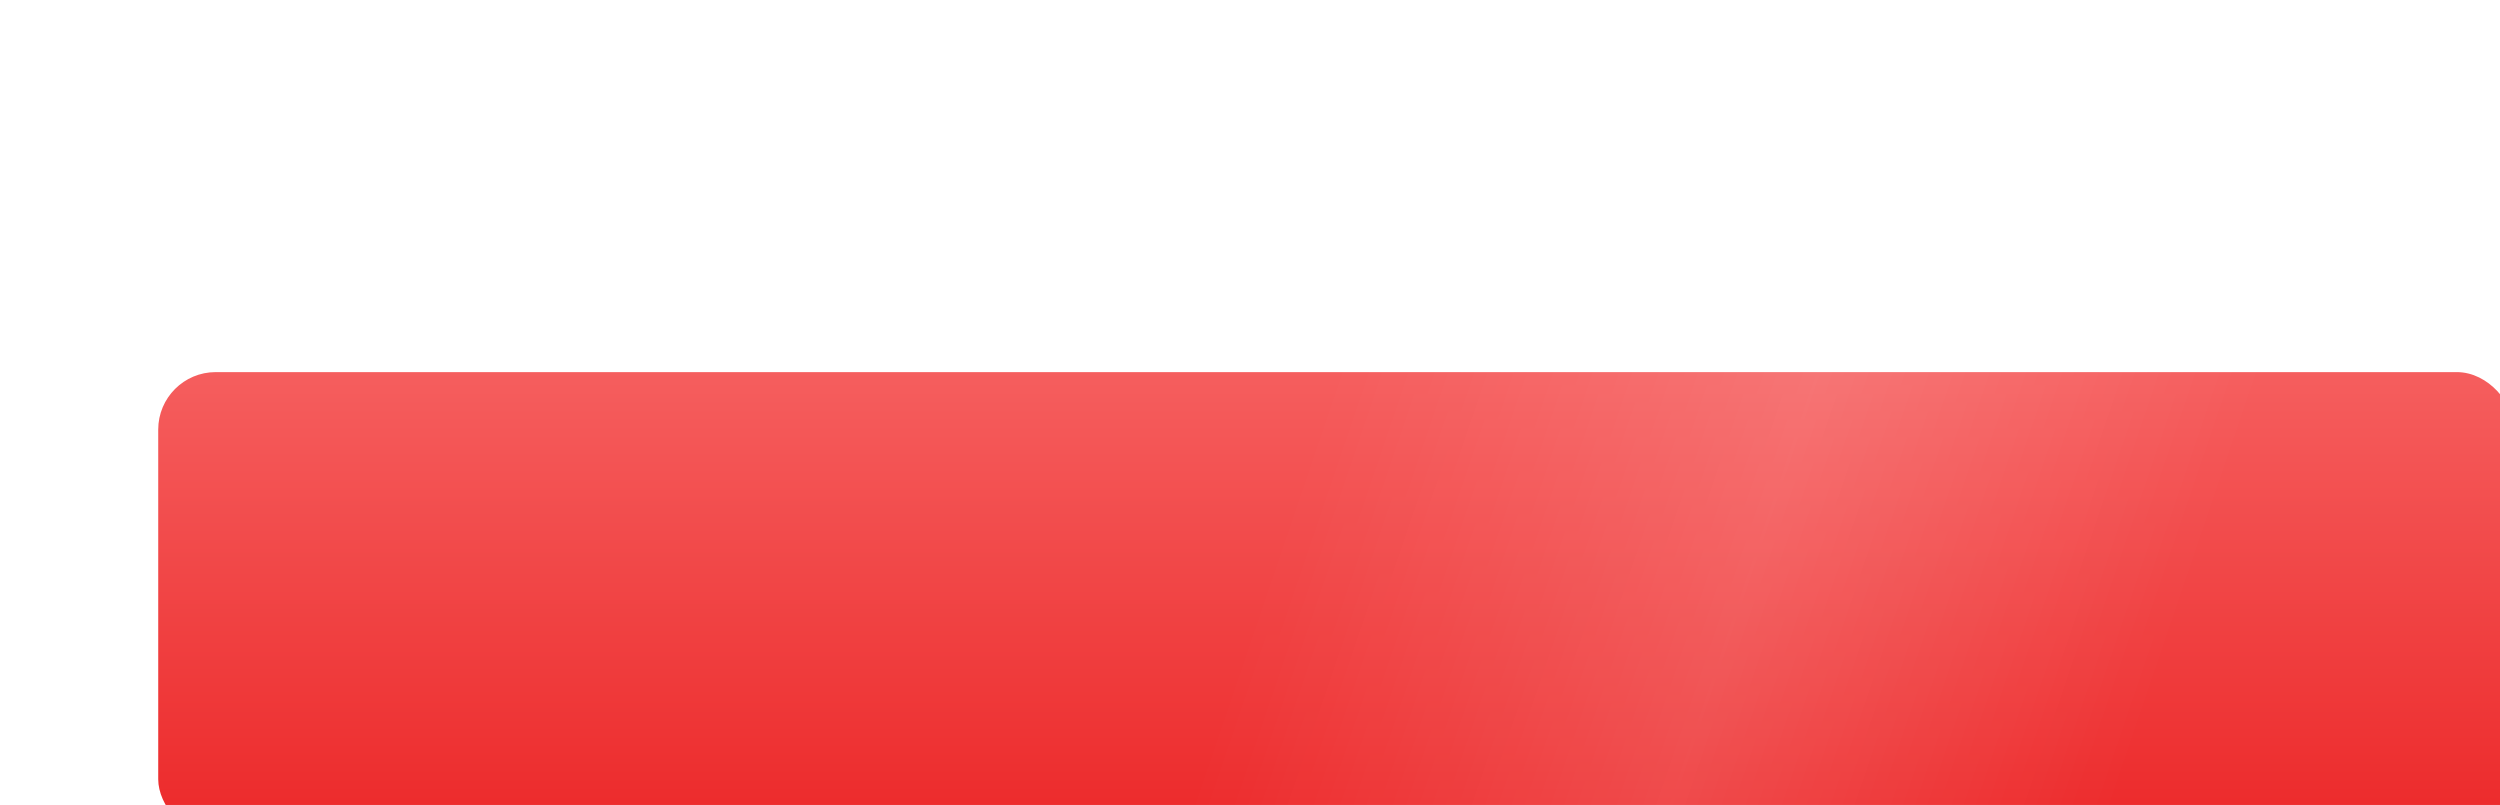 <?xml version="1.0" encoding="UTF-8"?> <svg xmlns="http://www.w3.org/2000/svg" width="382" height="123" viewBox="0 0 382 123" fill="none"><g filter="url(#filter0_ddi_2860_1266)"><rect x="11" y="0.641" width="360" height="71" rx="8.784" fill="url(#paint0_linear_2860_1266)"></rect><rect x="11" y="0.641" width="360" height="71" rx="8.784" fill="url(#paint1_linear_2860_1266)" fill-opacity="0.3"></rect></g><path d="M71.366 30.753H80.247V42.641H77.904V32.995H73.709V42.641H71.366V30.753ZM94.161 41.095C92.961 42.284 91.501 42.878 89.78 42.878C88.059 42.878 86.599 42.284 85.398 41.095C84.21 39.884 83.615 38.418 83.615 36.697C83.615 34.965 84.21 33.504 85.398 32.315C86.599 31.115 88.059 30.515 89.78 30.515C91.501 30.515 92.961 31.115 94.161 32.315C95.361 33.504 95.961 34.965 95.961 36.697C95.961 38.429 95.361 39.895 94.161 41.095ZM87.046 39.499C87.77 40.224 88.682 40.586 89.78 40.586C90.878 40.586 91.789 40.224 92.514 39.499C93.25 38.763 93.618 37.829 93.618 36.697C93.618 35.565 93.25 34.631 92.514 33.895C91.778 33.159 90.867 32.791 89.78 32.791C88.693 32.791 87.782 33.159 87.046 33.895C86.31 34.631 85.942 35.565 85.942 36.697C85.942 37.829 86.31 38.763 87.046 39.499ZM107.912 30.753V40.399H109.186V44.916H106.843V42.641H100.27V44.916H97.927V40.399H99.082C99.738 39.493 100.067 38.152 100.067 36.374V30.753H107.912ZM101.595 40.399H105.569V32.944H102.41V36.408C102.41 38.14 102.139 39.471 101.595 40.399ZM112.448 30.753H121.33V42.641H118.986V32.995H114.792V42.641H112.448V30.753ZM134.462 42.641H132.119V35.389L127.024 42.641H125.241V30.753H127.585V38.022L132.679 30.753H134.462V42.641ZM144.004 42.878C142.226 42.878 140.749 42.284 139.572 41.095C138.405 39.918 137.822 38.452 137.822 36.697C137.822 34.931 138.405 33.465 139.572 32.298C140.749 31.11 142.226 30.515 144.004 30.515C145.079 30.515 146.07 30.77 146.976 31.279C147.893 31.778 148.606 32.457 149.116 33.317L147.095 34.489C146.8 33.957 146.381 33.544 145.838 33.249C145.295 32.944 144.683 32.791 144.004 32.791C142.849 32.791 141.915 33.153 141.202 33.878C140.5 34.614 140.149 35.553 140.149 36.697C140.149 37.829 140.5 38.763 141.202 39.499C141.915 40.224 142.849 40.586 144.004 40.586C144.683 40.586 145.295 40.439 145.838 40.144C146.393 39.839 146.812 39.425 147.095 38.904L149.116 40.076C148.606 40.937 147.893 41.622 146.976 42.131C146.07 42.629 145.079 42.878 144.004 42.878ZM162.393 42.641H159.846L159.132 40.501H154.394L153.681 42.641H151.151L155.311 30.753H158.215L162.393 42.641ZM156.772 33.453L155.142 38.31H158.402L156.772 33.453ZM163.5 30.753H172.246V32.995H169.036V42.641H166.693V32.995H163.5V30.753ZM177.596 34.659H179.685C180.817 34.659 181.779 35.044 182.572 35.814C183.353 36.584 183.744 37.529 183.744 38.65C183.744 39.771 183.353 40.716 182.572 41.486C181.779 42.256 180.817 42.641 179.685 42.641H175.252V30.753H177.596V34.659ZM177.596 40.45H179.685C180.183 40.45 180.596 40.28 180.925 39.94C181.253 39.601 181.417 39.171 181.417 38.65C181.417 38.14 181.253 37.716 180.925 37.376C180.596 37.025 180.183 36.85 179.685 36.85H177.596V40.45ZM192.606 42.878C190.828 42.878 189.351 42.284 188.173 41.095C187.007 39.918 186.424 38.452 186.424 36.697C186.424 34.931 187.007 33.465 188.173 32.298C189.351 31.11 190.828 30.515 192.606 30.515C193.681 30.515 194.672 30.77 195.578 31.279C196.495 31.778 197.208 32.457 197.717 33.317L195.696 34.489C195.402 33.957 194.983 33.544 194.44 33.249C193.896 32.944 193.285 32.791 192.606 32.791C191.451 32.791 190.517 33.153 189.804 33.878C189.102 34.614 188.751 35.553 188.751 36.697C188.751 37.829 189.102 38.763 189.804 39.499C190.517 40.224 191.451 40.586 192.606 40.586C193.285 40.586 193.896 40.439 194.44 40.144C194.994 39.839 195.413 39.425 195.696 38.904L197.717 40.076C197.208 40.937 196.495 41.622 195.578 42.131C194.672 42.629 193.681 42.878 192.606 42.878ZM204.324 30.753H209.079V42.641H206.735V38.514H205.393L202.659 42.641H200.027L202.931 38.259C202.172 37.987 201.555 37.523 201.08 36.867C200.604 36.21 200.367 35.485 200.367 34.693C200.367 33.606 200.752 32.678 201.521 31.908C202.291 31.138 203.225 30.753 204.324 30.753ZM204.324 36.459H206.735V32.944H204.324C203.882 32.944 203.503 33.114 203.186 33.453C202.869 33.793 202.71 34.206 202.71 34.693C202.71 35.18 202.869 35.599 203.186 35.95C203.503 36.289 203.882 36.459 204.324 36.459ZM225.688 35.474V30.753H228.014V42.641H225.688V37.716H221.272V42.641H218.929V30.753H221.272V35.474H225.688ZM242.11 42.641H239.563L238.849 40.501H234.111L233.398 42.641H230.868L235.028 30.753H237.932L242.11 42.641ZM236.489 33.453L234.859 38.31H238.119L236.489 33.453ZM255.627 36.527L260.196 42.641H257.495L253.25 37.071V42.641H250.906V30.753H253.25V36.001L257.326 30.753H260.026L255.627 36.527ZM273.54 42.641H270.993L270.28 40.501H265.542L264.829 42.641H262.298L266.459 30.753H269.363L273.54 42.641ZM267.919 33.453L266.289 38.31H269.55L267.919 33.453ZM283.152 35.474V30.753H285.478V42.641H283.152V37.716H278.737V42.641H276.393V30.753H278.737V35.474H283.152ZM299.574 42.641H297.027L296.314 40.501H291.576L290.862 42.641H288.332L292.493 30.753H295.397L299.574 42.641ZM293.953 33.453L292.323 38.31H295.584L293.953 33.453ZM301.642 42.641V40.467C302.367 40.569 302.899 40.422 303.239 40.025C303.578 39.618 303.748 38.871 303.748 37.784V30.753H311.832V42.641H309.505V32.995H306.075V37.716C306.075 39.765 305.605 41.152 304.665 41.876C303.862 42.51 302.854 42.765 301.642 42.641Z" fill="white"></path><defs><filter id="filter0_ddi_2860_1266" x="0.459" y="0.641" width="383.717" height="121.947" filterUnits="userSpaceOnUse" color-interpolation-filters="sRGB"><feFlood flood-opacity="0" result="BackgroundImageFix"></feFlood><feColorMatrix in="SourceAlpha" type="matrix" values="0 0 0 0 0 0 0 0 0 0 0 0 0 0 0 0 0 0 127 0" result="hardAlpha"></feColorMatrix><feMorphology radius="26.352" operator="erode" in="SourceAlpha" result="effect1_dropShadow_2860_1266"></feMorphology><feOffset dy="40.406"></feOffset><feGaussianBlur stdDeviation="18.446"></feGaussianBlur><feColorMatrix type="matrix" values="0 0 0 0 0.812 0 0 0 0 0.024 0 0 0 0 0 0 0 0 1 0"></feColorMatrix><feBlend mode="normal" in2="BackgroundImageFix" result="effect1_dropShadow_2860_1266"></feBlend><feColorMatrix in="SourceAlpha" type="matrix" values="0 0 0 0 0 0 0 0 0 0 0 0 0 0 0 0 0 0 127 0" result="hardAlpha"></feColorMatrix><feOffset dy="3.514"></feOffset><feColorMatrix type="matrix" values="0 0 0 0 0.973 0 0 0 0 0.075 0 0 0 0 0.047 0 0 0 0.56 0"></feColorMatrix><feBlend mode="normal" in2="effect1_dropShadow_2860_1266" result="effect2_dropShadow_2860_1266"></feBlend><feBlend mode="normal" in="SourceGraphic" in2="effect2_dropShadow_2860_1266" result="shape"></feBlend><feColorMatrix in="SourceAlpha" type="matrix" values="0 0 0 0 0 0 0 0 0 0 0 0 0 0 0 0 0 0 127 0" result="hardAlpha"></feColorMatrix><feOffset dx="13.176" dy="12.297"></feOffset><feGaussianBlur stdDeviation="9.662"></feGaussianBlur><feComposite in2="hardAlpha" operator="arithmetic" k2="-1" k3="1"></feComposite><feColorMatrix type="matrix" values="0 0 0 0 1 0 0 0 0 1 0 0 0 0 1 0 0 0 0.29 0"></feColorMatrix><feBlend mode="normal" in2="shape" result="effect3_innerShadow_2860_1266"></feBlend></filter><linearGradient id="paint0_linear_2860_1266" x1="191" y1="0.641" x2="191" y2="71.641" gradientUnits="userSpaceOnUse"><stop stop-color="#F55E5E"></stop><stop offset="1" stop-color="#EC2829"></stop></linearGradient><linearGradient id="paint1_linear_2860_1266" x1="191" y1="0.641" x2="317.78" y2="43.813" gradientUnits="userSpaceOnUse"><stop stop-color="white" stop-opacity="0"></stop><stop offset="0.521" stop-color="white" stop-opacity="0.479"></stop><stop offset="1" stop-color="white" stop-opacity="0"></stop></linearGradient></defs></svg> 